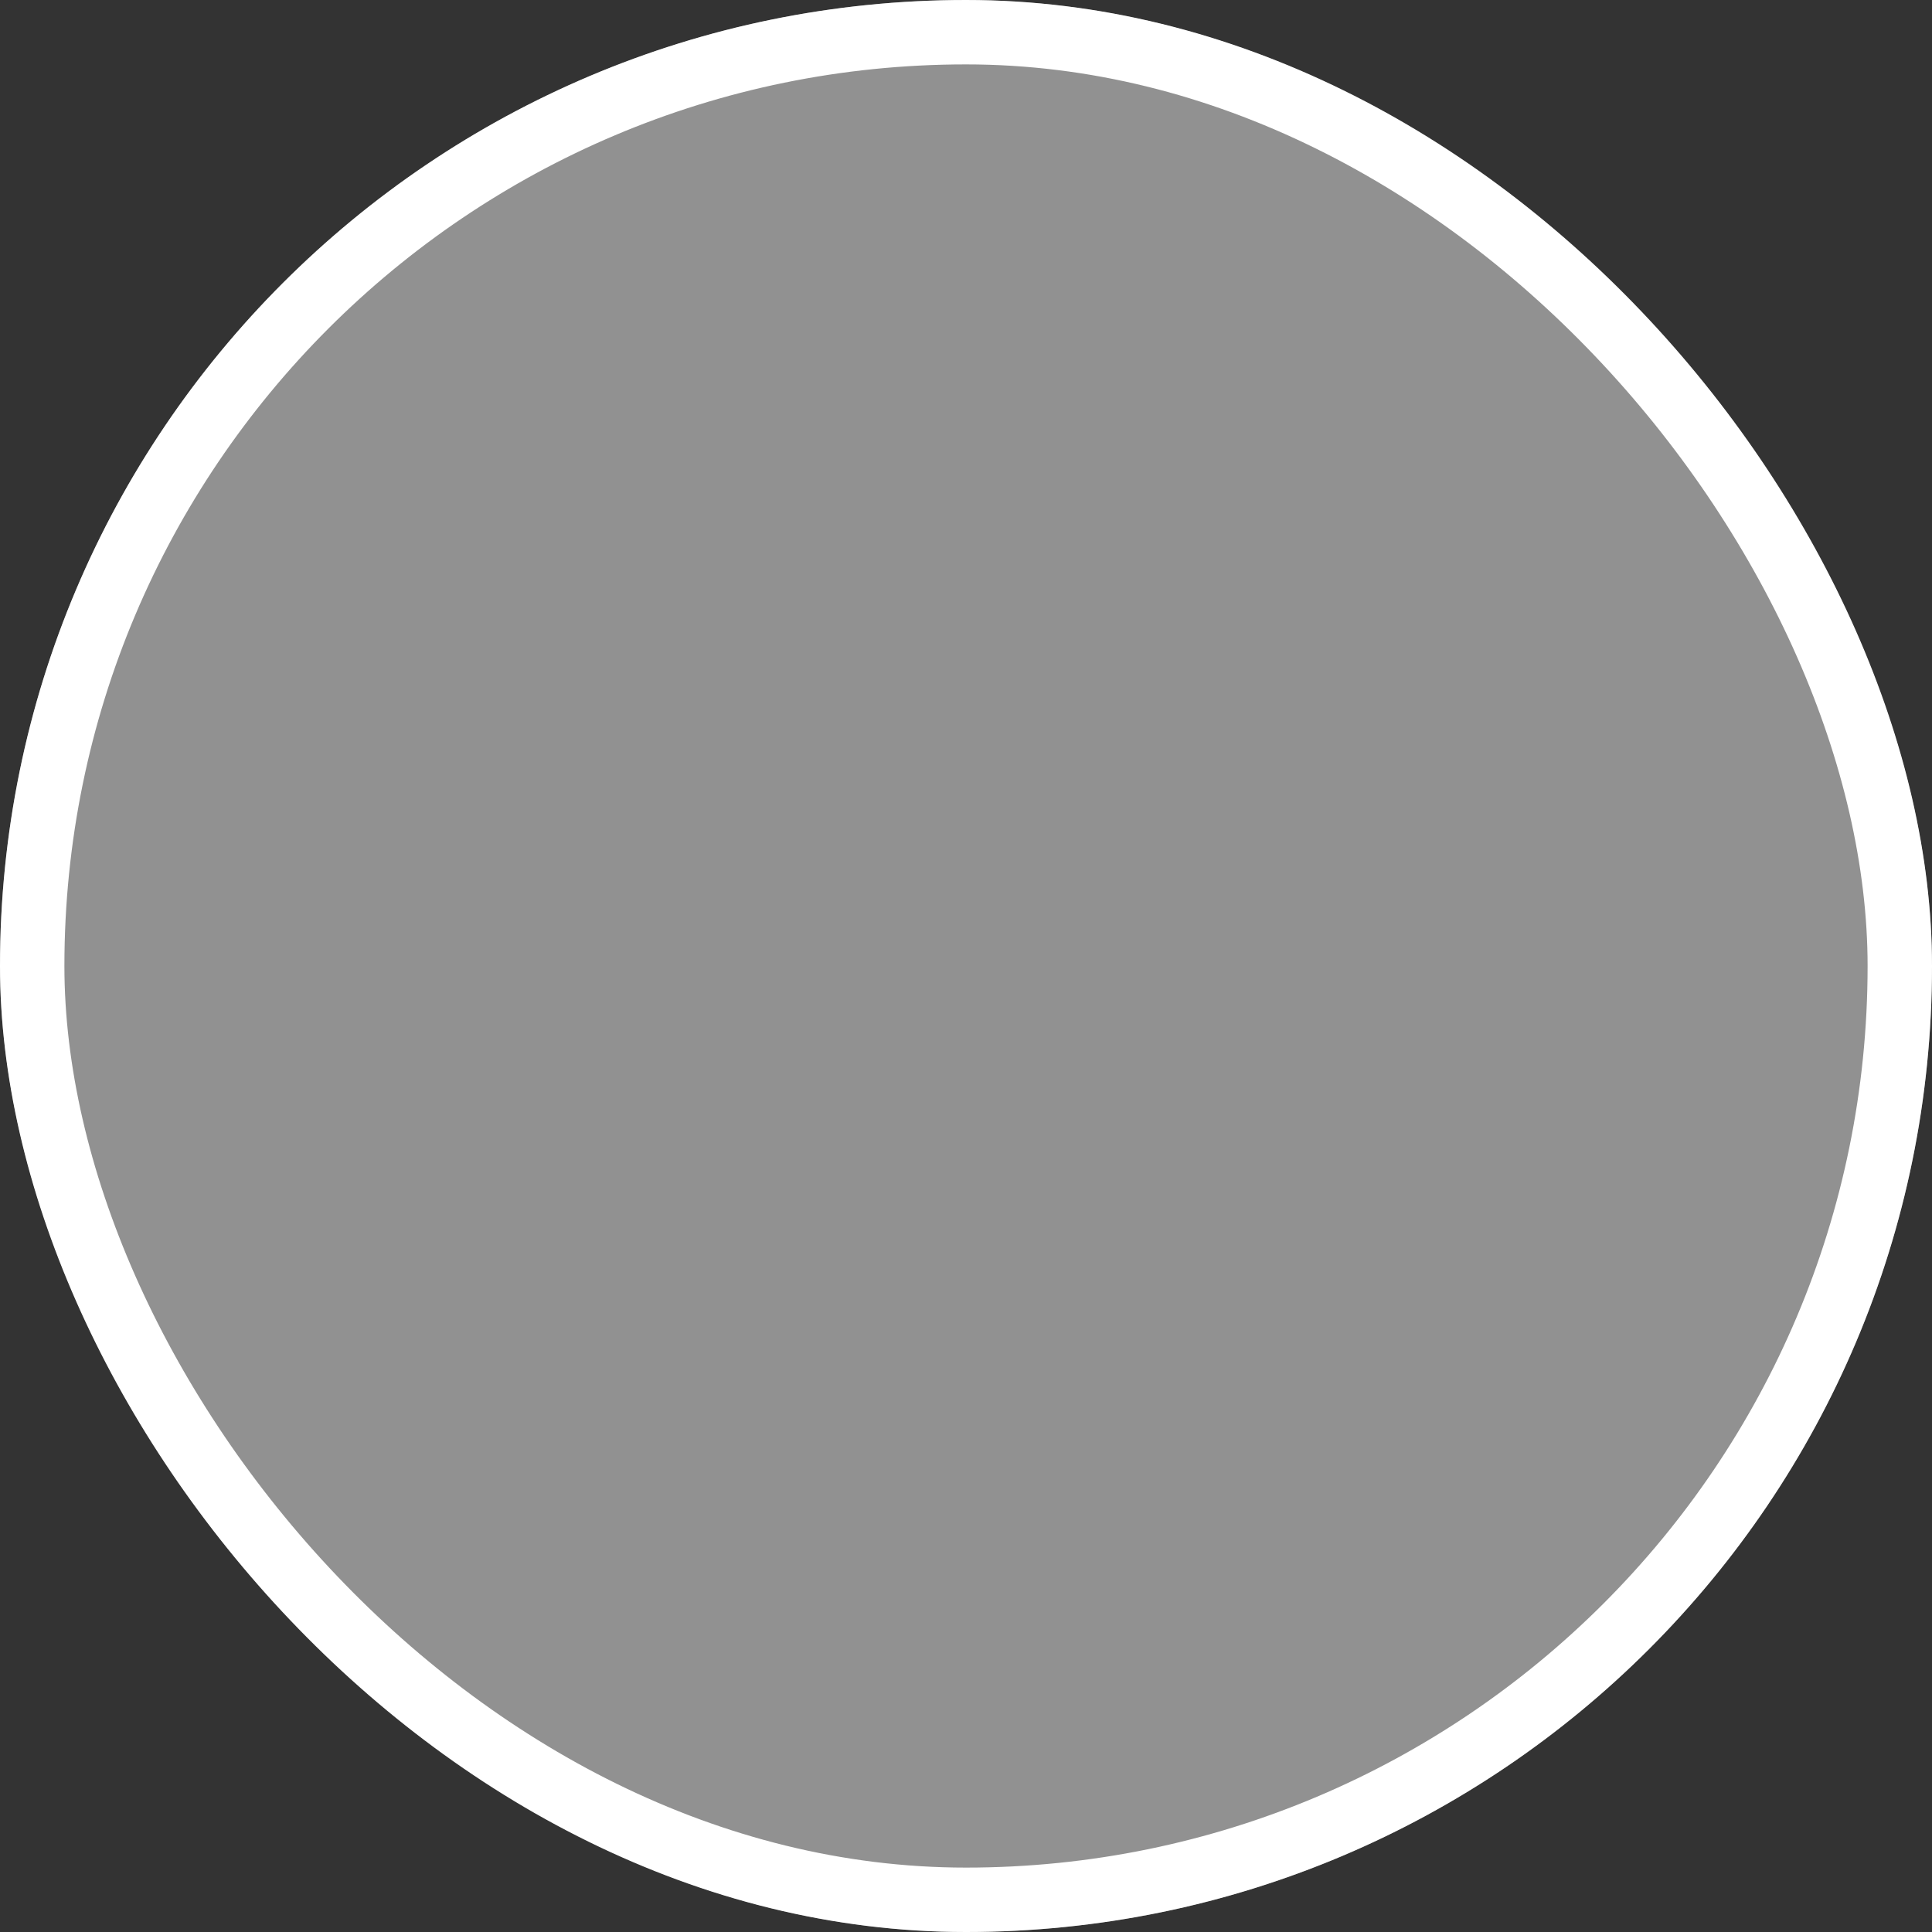 <svg width="60" height="60" viewBox="0 0 60 60" fill="none" xmlns="http://www.w3.org/2000/svg">
<rect x="0" y="0" width="60" height="60" fill="#333333" stroke="none"/>
<g clip-path="url(#clip0_7_439)">
<rect width="60" height="60" rx="30" fill="#222222"/>
<rect x="-4" y="-1" width="136" height="91" fill="#919191"/>
</g>
<rect x="1" y="1" width="58" height="58" rx="29" stroke="white" stroke-width="2"/>
<defs>
<clipPath id="clip0_7_439">
<rect width="60" height="60" rx="30" fill="white"/>
</clipPath>
</defs>
</svg>
